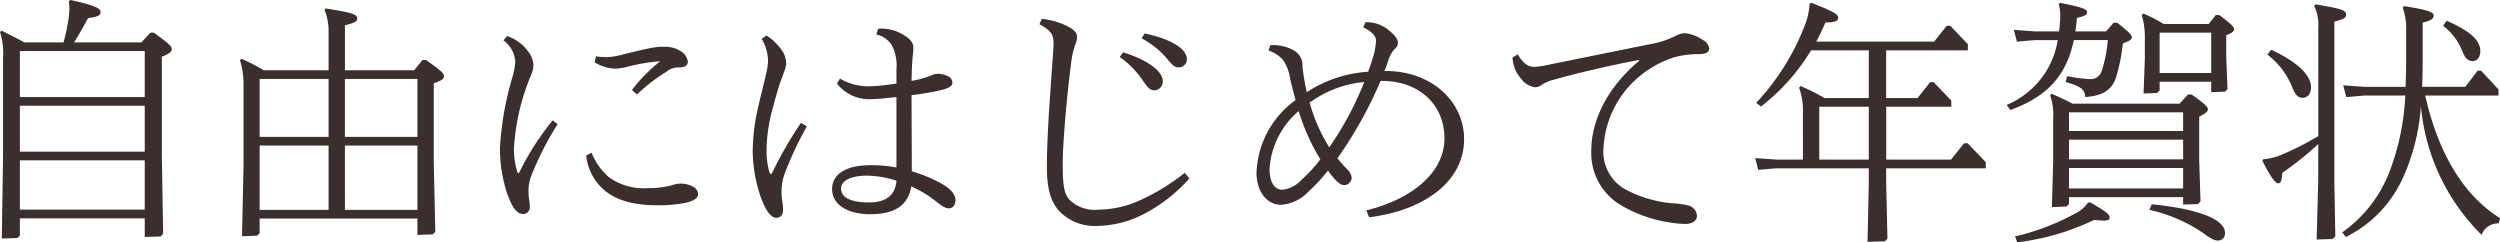 <svg xmlns="http://www.w3.org/2000/svg" width="254.566" height="24.674" viewBox="0 0 254.566 24.674"><path d="M-123.4-.026h12.714v1.9l1.612-.052.26-.26-.13-8.138v-9.906c.728-.286,1.014-.494,1.014-.78s-.364-.6-1.82-1.664h-.364l-.91.988h-6.864c.546-.832,1.014-1.716,1.43-2.47,1.118-.156,1.274-.312,1.274-.65,0-.364-.7-.676-3.068-1.2l-.156.13a6.4,6.4,0,0,1,.052.676,8.185,8.185,0,0,1-.078,1.04,20.231,20.231,0,0,1-.52,2.47h-4c-.754-.416-1.482-.78-2.314-1.2l-.156.156a7.056,7.056,0,0,1,.312,2.626V-6.37l-.13,8.4,1.586-.052.26-.26Zm0-.884V-5.928h12.714V-.91Zm0-5.9v-4.68h12.714v4.68Zm0-5.564v-4.68h12.714v4.68Zm24.83-2.73a23.014,23.014,0,0,0-2.262-1.17l-.156.156a8.224,8.224,0,0,1,.364,2.626v7.956l-.156,7.332,1.534-.052.26-.26V0h16.068V1.664l1.56-.052.26-.26-.156-6.968V-13.78c.78-.26,1.04-.442,1.04-.7,0-.312-.26-.546-1.82-1.664h-.364l-.858,1.04H-90.3v-4.576c1.014-.26,1.248-.39,1.248-.676,0-.442-.468-.6-3.2-1.04l-.13.156a5.412,5.412,0,0,1,.416,2.158v3.978Zm8.268,7.67h7.384V-.884H-90.3Zm-1.664,0V-.884h-7.02V-7.436Zm-7.02-.884v-5.9h7.02v5.9Zm8.684,0v-5.9h7.384v5.9Zm29.744-4.316a17.226,17.226,0,0,1,2.99-2.314,1.922,1.922,0,0,1,1.3-.442c.572,0,.884-.182.884-.6a1.523,1.523,0,0,0-.832-1.118,2.984,2.984,0,0,0-1.456-.39,6.861,6.861,0,0,0-1.326.1c-.962.182-2,.442-3.042.7a7.2,7.2,0,0,1-1.534.26,9.8,9.8,0,0,1-1.17-.078l-.13.6a4.141,4.141,0,0,0,2.158.65,6.32,6.32,0,0,0,1.04-.156,18.812,18.812,0,0,1,3.484-.6,16.284,16.284,0,0,0-2.886,2.938Zm-5.174,6.214A5.35,5.35,0,0,0-64.22-3.2c1.2,1.2,2.964,1.846,5.746,1.846a14.139,14.139,0,0,0,2.782-.234c.858-.182,1.352-.468,1.352-.91a.914.914,0,0,0-.572-.78,2.7,2.7,0,0,0-1.2-.286,3.135,3.135,0,0,0-.936.182,9.556,9.556,0,0,1-2.444.286,6.09,6.09,0,0,1-3.9-1.092,6.5,6.5,0,0,1-1.794-2.522Zm-8.424-11.726a2.92,2.92,0,0,1,1.2,2.158,6.824,6.824,0,0,1-.26,1.482,31.494,31.494,0,0,0-1.3,7.306,14.606,14.606,0,0,0,.728,4.628c.468,1.3.91,2.106,1.638,2.106a.684.684,0,0,0,.676-.728,4.636,4.636,0,0,0-.078-.78,5.113,5.113,0,0,1-.052-.676,4.328,4.328,0,0,1,.26-1.664,31.912,31.912,0,0,1,2.7-5.3l-.494-.39a26.814,26.814,0,0,0-3.328,5.148c-.052.1-.13.234-.182.234s-.1-.13-.13-.234a7.969,7.969,0,0,1-.312-2.34A22.807,22.807,0,0,1-71.63-13.91c.156-.416.26-.624.364-.91a2.327,2.327,0,0,0,.156-.806,2.387,2.387,0,0,0-.546-1.4,4.291,4.291,0,0,0-2.132-1.56Zm37.96-.6a2.545,2.545,0,0,1,1.534,1.014,4.438,4.438,0,0,1,.52,2.522v1.456a19.782,19.782,0,0,1-2.73.286,5.687,5.687,0,0,1-3.016-.78l-.312.494a4.129,4.129,0,0,0,3.614,1.586c.52,0,1.3-.078,2.444-.208V-5.2a13.567,13.567,0,0,0-2.652-.234c-2.5,0-3.9.936-3.9,2.418,0,1.56,1.508,2.574,3.9,2.574,2.444,0,3.848-.884,4.16-2.834a11.824,11.824,0,0,1,2.5,1.508c.728.572,1.014.728,1.326.728.39,0,.676-.338.676-.832,0-.65-.572-1.274-1.82-1.9a14.928,14.928,0,0,0-2.626-1.04c0-2.574-.026-5.174-.026-7.748,1.04-.13,1.716-.26,2.288-.364,1.586-.312,1.872-.546,1.872-.962a.734.734,0,0,0-.494-.624,2.265,2.265,0,0,0-.962-.234,1.674,1.674,0,0,0-.728.182,10.573,10.573,0,0,1-1.976.546c.026-.832.026-1.456.078-2.028.026-.312.052-.6.078-.832a4.824,4.824,0,0,0,.026-.572c0-.468-.364-.884-.988-1.248a4.43,4.43,0,0,0-2.158-.65,2.674,2.674,0,0,0-.442.026Zm-3.588,15.7c0-.858,1.092-1.326,2.652-1.326a10.044,10.044,0,0,1,2.99.52c-.1,1.378-.962,2.21-2.782,2.21C-38.714-1.638-39.78-2.106-39.78-3.042ZM-43.862-9.75a39.541,39.541,0,0,0-2.886,4.992c-.052.1-.13.234-.182.234s-.13-.13-.156-.234a7.812,7.812,0,0,1-.286-2.21,16.869,16.869,0,0,1,.624-4.238c.26-.962.572-2.132.884-2.964.13-.364.26-.7.338-.91a2.294,2.294,0,0,0,.156-.832,2.423,2.423,0,0,0-.442-1.222,5.769,5.769,0,0,0-1.56-1.508l-.494.338a4.61,4.61,0,0,1,.65,2.236,7.072,7.072,0,0,1-.182,1.274c-.286,1.248-.6,2.444-.78,3.25a20.644,20.644,0,0,0-.6,4.576A14.779,14.779,0,0,0-48.1-2.6c.468,1.43,1.066,2.522,1.716,2.522.468,0,.7-.312.7-.832a6.042,6.042,0,0,0-.078-.806,6.111,6.111,0,0,1-.078-.884,5.606,5.606,0,0,1,.26-1.82,35,35,0,0,1,2.314-4.966Zm32.448-6.708A9.345,9.345,0,0,1-9.152-14.2c.6.884.832,1.144,1.274,1.144a.9.9,0,0,0,.858-.936c0-.806-1.04-1.976-4.03-2.938Zm2.236-1.9a8.928,8.928,0,0,1,2.5,1.976c.676.832.91.988,1.274.988a.813.813,0,0,0,.832-.858c0-.884-1.2-1.924-4.29-2.6Zm-10.4-1.43c1.3.7,1.43,1.17,1.43,2,0,.234-.026.676-.078,1.378-.1,1.352-.234,3.354-.39,5.59-.13,2.21-.208,4.316-.208,5.564,0,2.184.39,3.458,1.144,4.368a4.992,4.992,0,0,0,4,1.638A10.734,10.734,0,0,0-8.84-.52,16.231,16.231,0,0,0-4.316-4.082l-.468-.572a21.847,21.847,0,0,1-4.6,2.808,10.272,10.272,0,0,1-4.186.936,3.655,3.655,0,0,1-2.964-1.014c-.546-.624-.676-1.508-.676-3.64,0-1.352.156-3.484.312-5.226.156-1.768.338-3.484.572-5.252a8.04,8.04,0,0,1,.416-1.742,1.745,1.745,0,0,0,.156-.728c0-.39-.312-.754-1.014-1.092a7.48,7.48,0,0,0-2.574-.728ZM15.34-14.014c3.536,0,6.318,2.236,6.318,5.85,0,3.458-3.25,6.162-7.956,7.332l.286.7C19.37-.78,23.66-3.64,23.66-8.086c0-3.848-3.328-6.942-7.982-6.942h-.13c.13-.286.234-.6.338-.884a3.193,3.193,0,0,1,.676-1.326.886.886,0,0,0,.364-.65c0-.442-.39-.832-.884-1.248a3.5,3.5,0,0,0-2.288-.858h-.13l-.234.52c.936.468,1.3.91,1.3,1.352a6.385,6.385,0,0,1-.26,1.534q-.234.819-.546,1.638a12.833,12.833,0,0,0-6.24,2.08A20.146,20.146,0,0,1,7.2-15.522a1.7,1.7,0,0,0-.858-1.586,4.28,4.28,0,0,0-2.418-.546l-.182.546a3.45,3.45,0,0,1,1.508.988,4.571,4.571,0,0,1,.7,1.9c.182.78.364,1.482.546,2.158A9.532,9.532,0,0,0,2.522-4.68c0,2.028,1.144,3.276,2.47,3.276A4.221,4.221,0,0,0,7.826-2.756,17.422,17.422,0,0,0,9.8-4.888a8.258,8.258,0,0,0,.676.858c.416.442.65.624,1.04.624a.828.828,0,0,0,.7-.676,1.27,1.27,0,0,0-.416-.884c-.312-.312-.7-.754-1.04-1.17a42.4,42.4,0,0,0,4.394-7.878ZM6.812-10.946a21.4,21.4,0,0,0,2.21,4.914,14.378,14.378,0,0,1-2,2.158,2.978,2.978,0,0,1-1.872.936c-.7,0-1.3-.6-1.3-2.132A8.449,8.449,0,0,1,6.812-10.946ZM7.93-11.8a11.1,11.1,0,0,1,5.564-2.106A32.8,32.8,0,0,1,9.932-7.254,17.326,17.326,0,0,1,7.93-11.8ZM41.5-16.068c-2.782,2.288-4.888,5.616-4.888,9.152a6.154,6.154,0,0,0,2.86,5.46A13.738,13.738,0,0,0,44.564.39,9.872,9.872,0,0,0,46.2.546c.7,0,1.17-.338,1.17-.806a1.134,1.134,0,0,0-.858-1.066,8.283,8.283,0,0,0-1.69-.234,12.394,12.394,0,0,1-4.576-1.326,4.381,4.381,0,0,1-2.392-4.29,10.165,10.165,0,0,1,4.992-8.242,9.656,9.656,0,0,1,2.34-1.04,9.18,9.18,0,0,1,2.288-.286c.832,0,1.144-.182,1.144-.6a1.191,1.191,0,0,0-.676-.858,3.87,3.87,0,0,0-1.794-.676,2.28,2.28,0,0,0-1.014.312,9.283,9.283,0,0,1-2.522.806c-3.38.676-6.786,1.378-10.166,2.054a8.9,8.9,0,0,1-1.638.26c-.52,0-1.04-.208-1.69-1.274l-.52.312v.1a3.42,3.42,0,0,0,.858,2.054,2.128,2.128,0,0,0,1.43.884,1.172,1.172,0,0,0,.728-.286,4.2,4.2,0,0,1,1.222-.494c1.976-.572,5.59-1.43,8.632-2ZM58.162-6.006h-2.73L53.3-6.162l.312,1.2,1.82-.156H64.87v1.4l-.13,6.084,1.768-.052.26-.26-.13-5.772v-1.4h10.14v-.624L74.932-7.67h-.364L73.242-6.006h-6.6v-5.382h6.63v-.624l-1.794-1.872H71.11l-1.274,1.612h-3.2v-4.862h8.32v-.624L73.164-19.63H72.8l-1.274,1.612H59.514q.507-.936.936-1.95c1.066,0,1.3-.182,1.3-.494,0-.338-.468-.624-2.73-1.508l-.182.078a6.863,6.863,0,0,1-.546,2.366A24.163,24.163,0,0,1,53.4-11.778l.494.364a20.807,20.807,0,0,0,5.1-5.72H64.87v4.862h-4.5a23.8,23.8,0,0,0-2.444-1.222l-.156.156a7.05,7.05,0,0,1,.39,2.652Zm1.664,0v-5.382H64.87v5.382ZM85.9-19.058a11.751,11.751,0,0,0,.156-1.378c.806-.182,1.04-.312,1.04-.572,0-.312-.416-.494-2.756-.962l-.13.156a4.11,4.11,0,0,1,.156,1.17c0,.26-.026.546-.052.884a6.44,6.44,0,0,1-.078.7H81.77l-2.132-.156.312,1.2,1.82-.156h2.34a8.634,8.634,0,0,1-5.2,6.6l.364.52c3.926-1.43,5.746-3.64,6.474-7.124h3.458a13.152,13.152,0,0,1-.624,3.146,1.162,1.162,0,0,1-1.118.832,13.894,13.894,0,0,1-2.392-.312l-.156.6c1.56.468,1.924.728,2,1.534,1.768-.13,2.7-.676,3.146-2.054a18.331,18.331,0,0,0,.676-3.406c.7-.26.91-.39.91-.624s-.156-.416-1.482-1.482H89.8l-.78.884ZM85.618-11.7c-.7-.364-1.378-.676-2.132-1.014l-.156.156a6.206,6.206,0,0,1,.312,2.47v4.264l-.13,4.654,1.482-.052.26-.26v-.7H96.876v.754l1.508-.052.26-.26-.13-4.16v-4.472c.7-.364.884-.546.884-.754s-.208-.494-1.664-1.508H97.37l-.858.936ZM96.876-5.148v2.08H85.254v-2.08Zm0-.884H85.254v-2H96.876Zm0-2.886H85.254v-1.9H96.876Zm2.86-5.018v1.066l1.4-.052.26-.26-.13-3.3v-2.184c.676-.26.806-.442.806-.624s-.156-.416-1.508-1.43H100.2l-.728.91H94.9a14.235,14.235,0,0,0-2.08-1.066l-.156.156a8,8,0,0,1,.312,2.5v1.976l-.13,3.51,1.378-.052.26-.26v-.884Zm0-.884H94.484v-4.108h5.252ZM87.178-1.612a3.5,3.5,0,0,1-1.43,1.17,24.38,24.38,0,0,1-5.98,2.262l.208.6A24.868,24.868,0,0,0,87.828.13a8.2,8.2,0,0,0,.962.078c.468,0,.6-.1.6-.312,0-.312-.286-.572-2-1.56Zm6.266.728A15.675,15.675,0,0,1,98.93,1.482c.676.494,1.066.754,1.482.754a.709.709,0,0,0,.728-.78c0-1.248-2.262-2.392-7.462-2.912ZM119.5-12.532a24.947,24.947,0,0,1-1.586,7.7,13.5,13.5,0,0,1-4.836,6.24l.364.468a12.408,12.408,0,0,0,5.876-6.162,21.039,21.039,0,0,0,1.768-7.176,21.1,21.1,0,0,0,6.188,13.13,1.731,1.731,0,0,1,1.742-1.17l.13-.546c-4-2.47-6.422-7.124-7.618-12.48h7.462v-.624l-1.768-1.9h-.364l-1.248,1.638h-4.394c.026-.754.052-1.534.052-2.34v-4.186c.832-.234,1.118-.39,1.118-.728s-.494-.572-3.016-.962l-.13.156a6.472,6.472,0,0,1,.338,2.444v3.588c0,.7-.026,1.378-.052,2.028H115.31l-2.132-.156.312,1.2,1.82-.156ZM110.63-3.874l-.156,6.006,1.638-.052.26-.26-.1-5.694V-20.046c.962-.26,1.2-.39,1.2-.728,0-.442-.494-.6-3.12-1.04l-.13.156a4.425,4.425,0,0,1,.416,2.184V-8.4a29.711,29.711,0,0,1-3.848,1.95,6.288,6.288,0,0,1-1.768.416l-.078.156c.962,1.872,1.352,2.288,1.612,2.288.234,0,.39-.234.416-1.066a31.224,31.224,0,0,0,3.666-2.938Zm-5.174-12.818A7.769,7.769,0,0,1,108-13.338c.312.806.65,1.04,1.04,1.04.442,0,.858-.312.858-1.092,0-1.17-1.3-2.522-4.056-3.8Zm17.888-2.938A5.912,5.912,0,0,1,125.32-17c.312.78.65.962,1.04.962.442,0,.78-.39.78-1.014,0-1.092-1.04-2.054-3.432-3.094Z" transform="translate(125.424 22.256)" fill="#3b2e2e"/></svg>